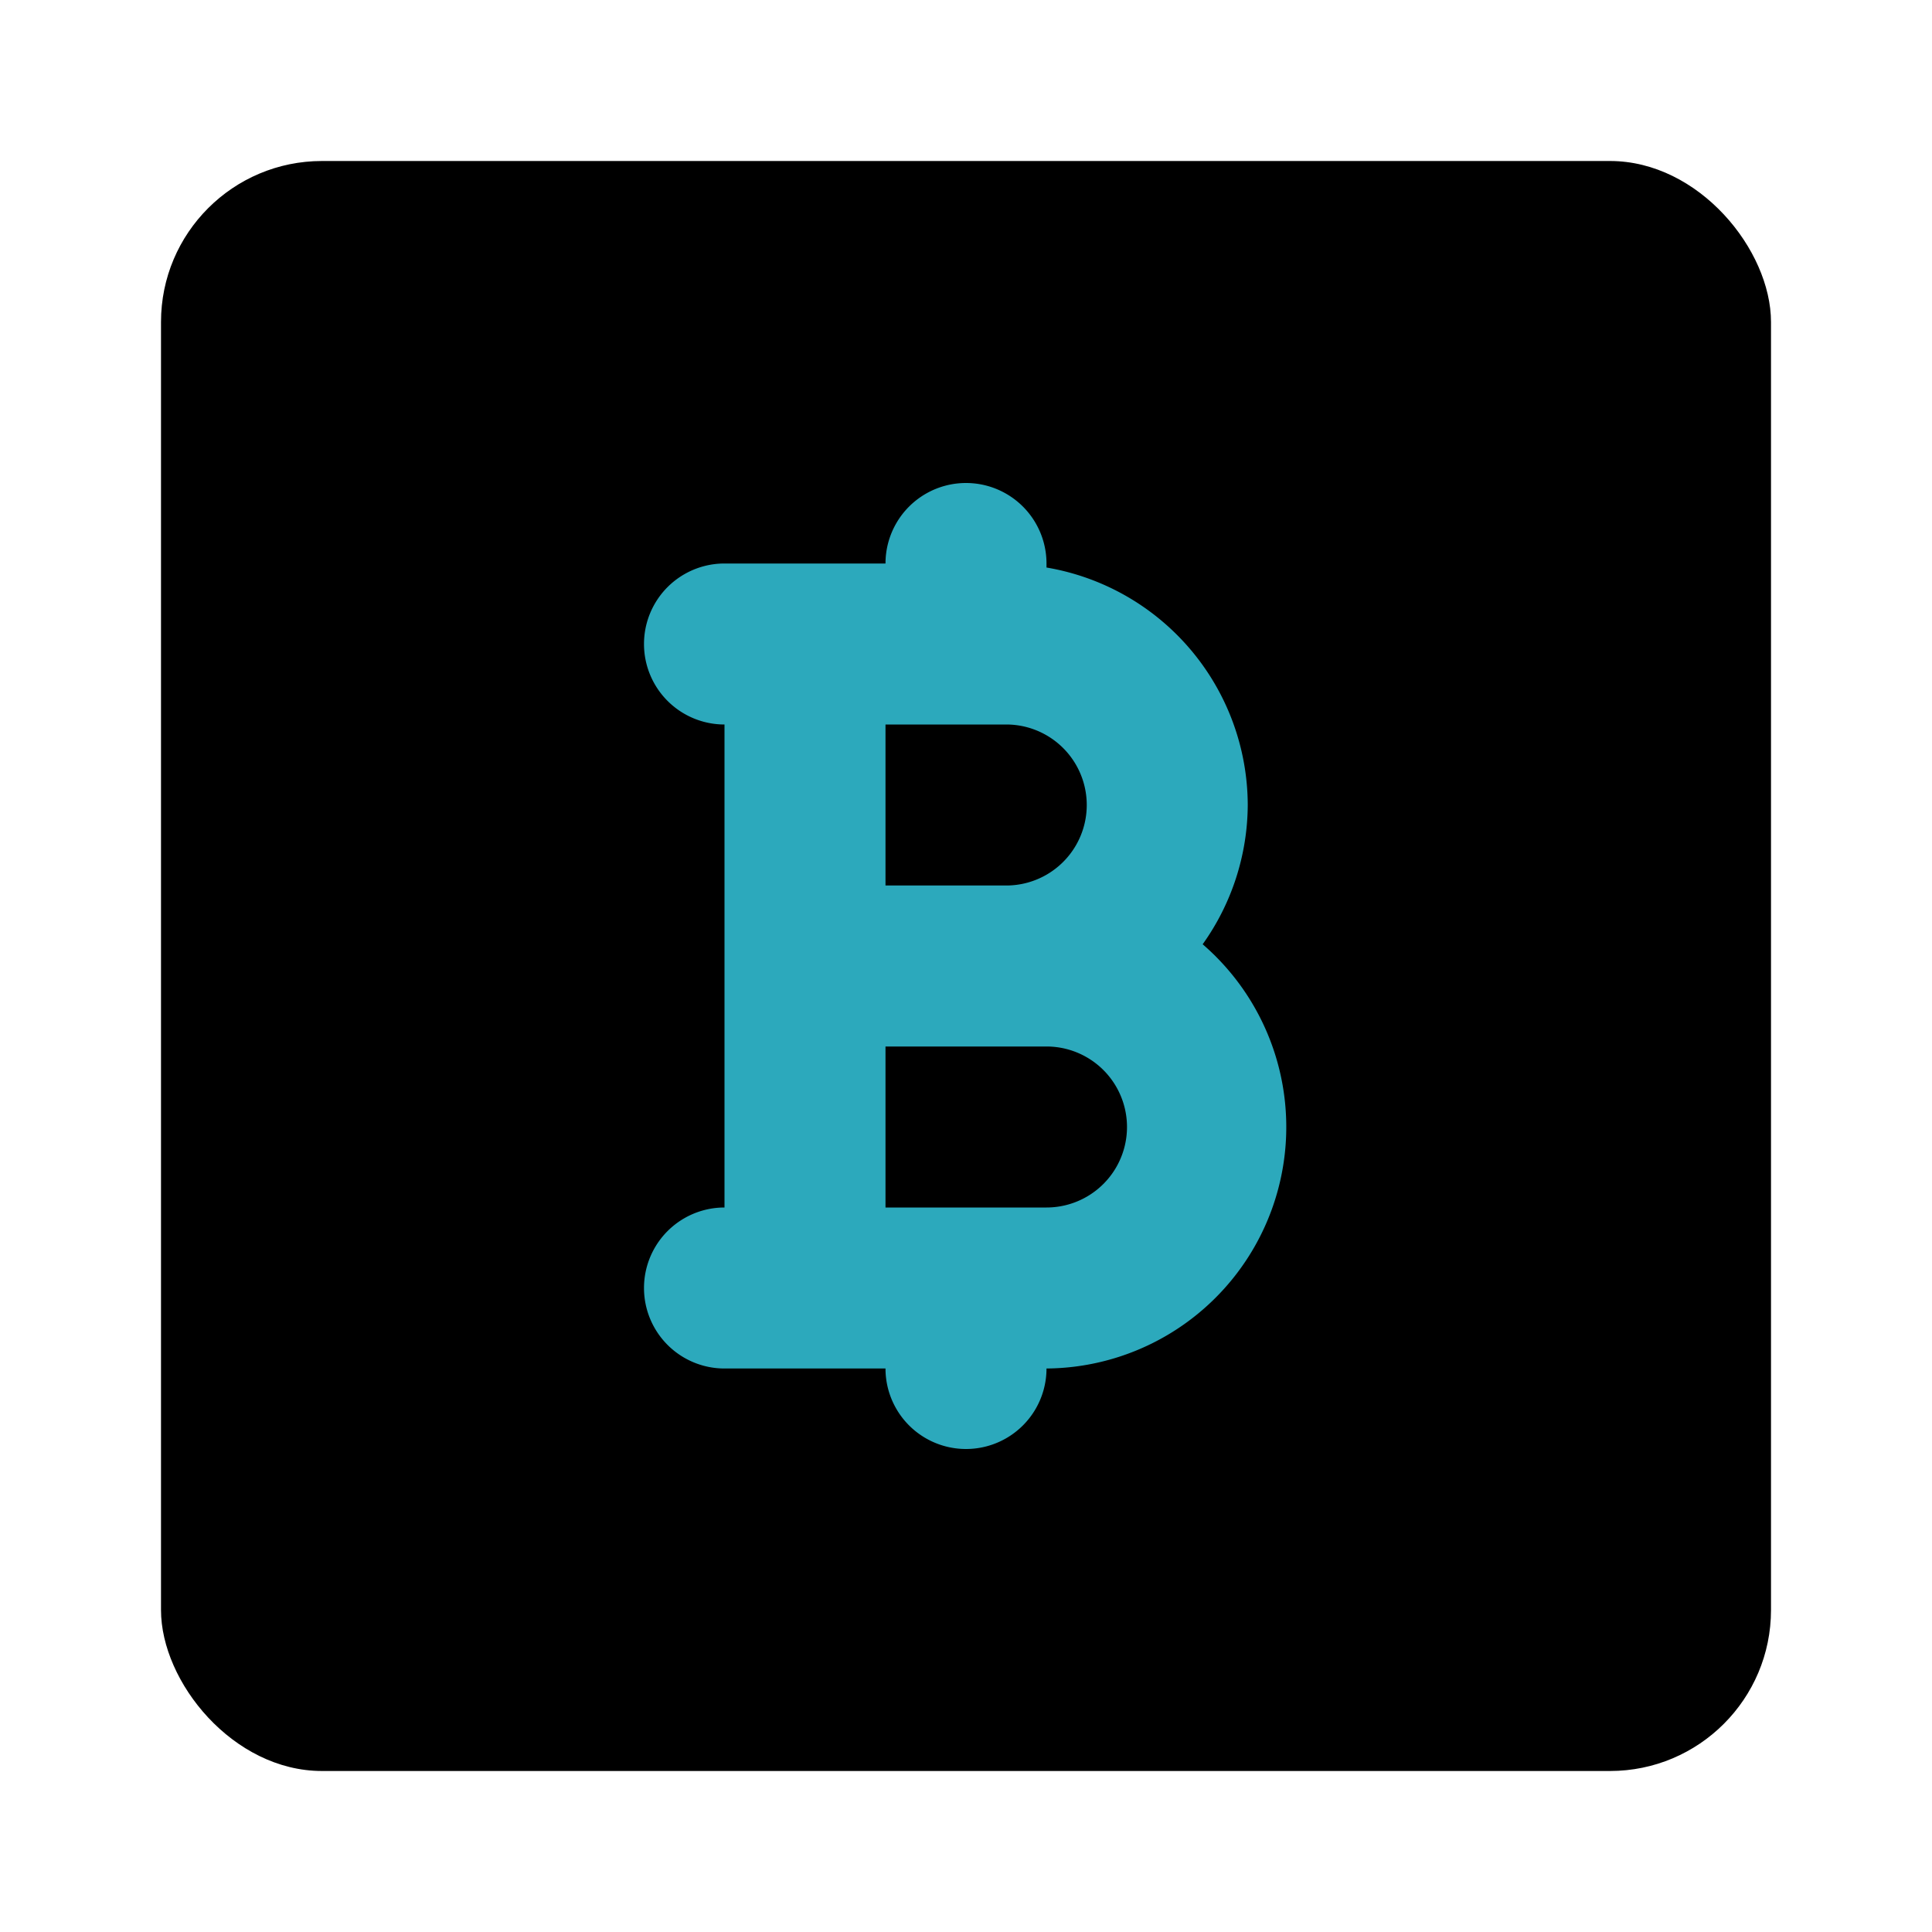 <?xml version="1.0" encoding="utf-8"?><!-- Uploaded to: SVG Repo, www.svgrepo.com, Generator: SVG Repo Mixer Tools -->
<svg fill="#000000" width="800px" height="800px" viewBox="0 0 24 24" id="bitcoin-square" data-name="Flat Color" xmlns="http://www.w3.org/2000/svg" class="icon flat-color"><rect id="primary" x="2" y="2" width="20" height="20" rx="2" style="fill: rgb(0, 0, 0);"></rect><path id="secondary" d="M14.94,11.73A3,3,0,0,0,15.5,10,3,3,0,0,0,13,7.05V7a1,1,0,0,0-2,0H9A1,1,0,0,0,9,9v6a1,1,0,0,0,0,2h2a1,1,0,0,0,2,0,3,3,0,0,0,1.94-5.27ZM12.5,9a1,1,0,0,1,0,2H11V9Zm.5,6H11V13h2a1,1,0,0,1,0,2Z" style="fill: rgb(44, 169, 188);"></path></svg>